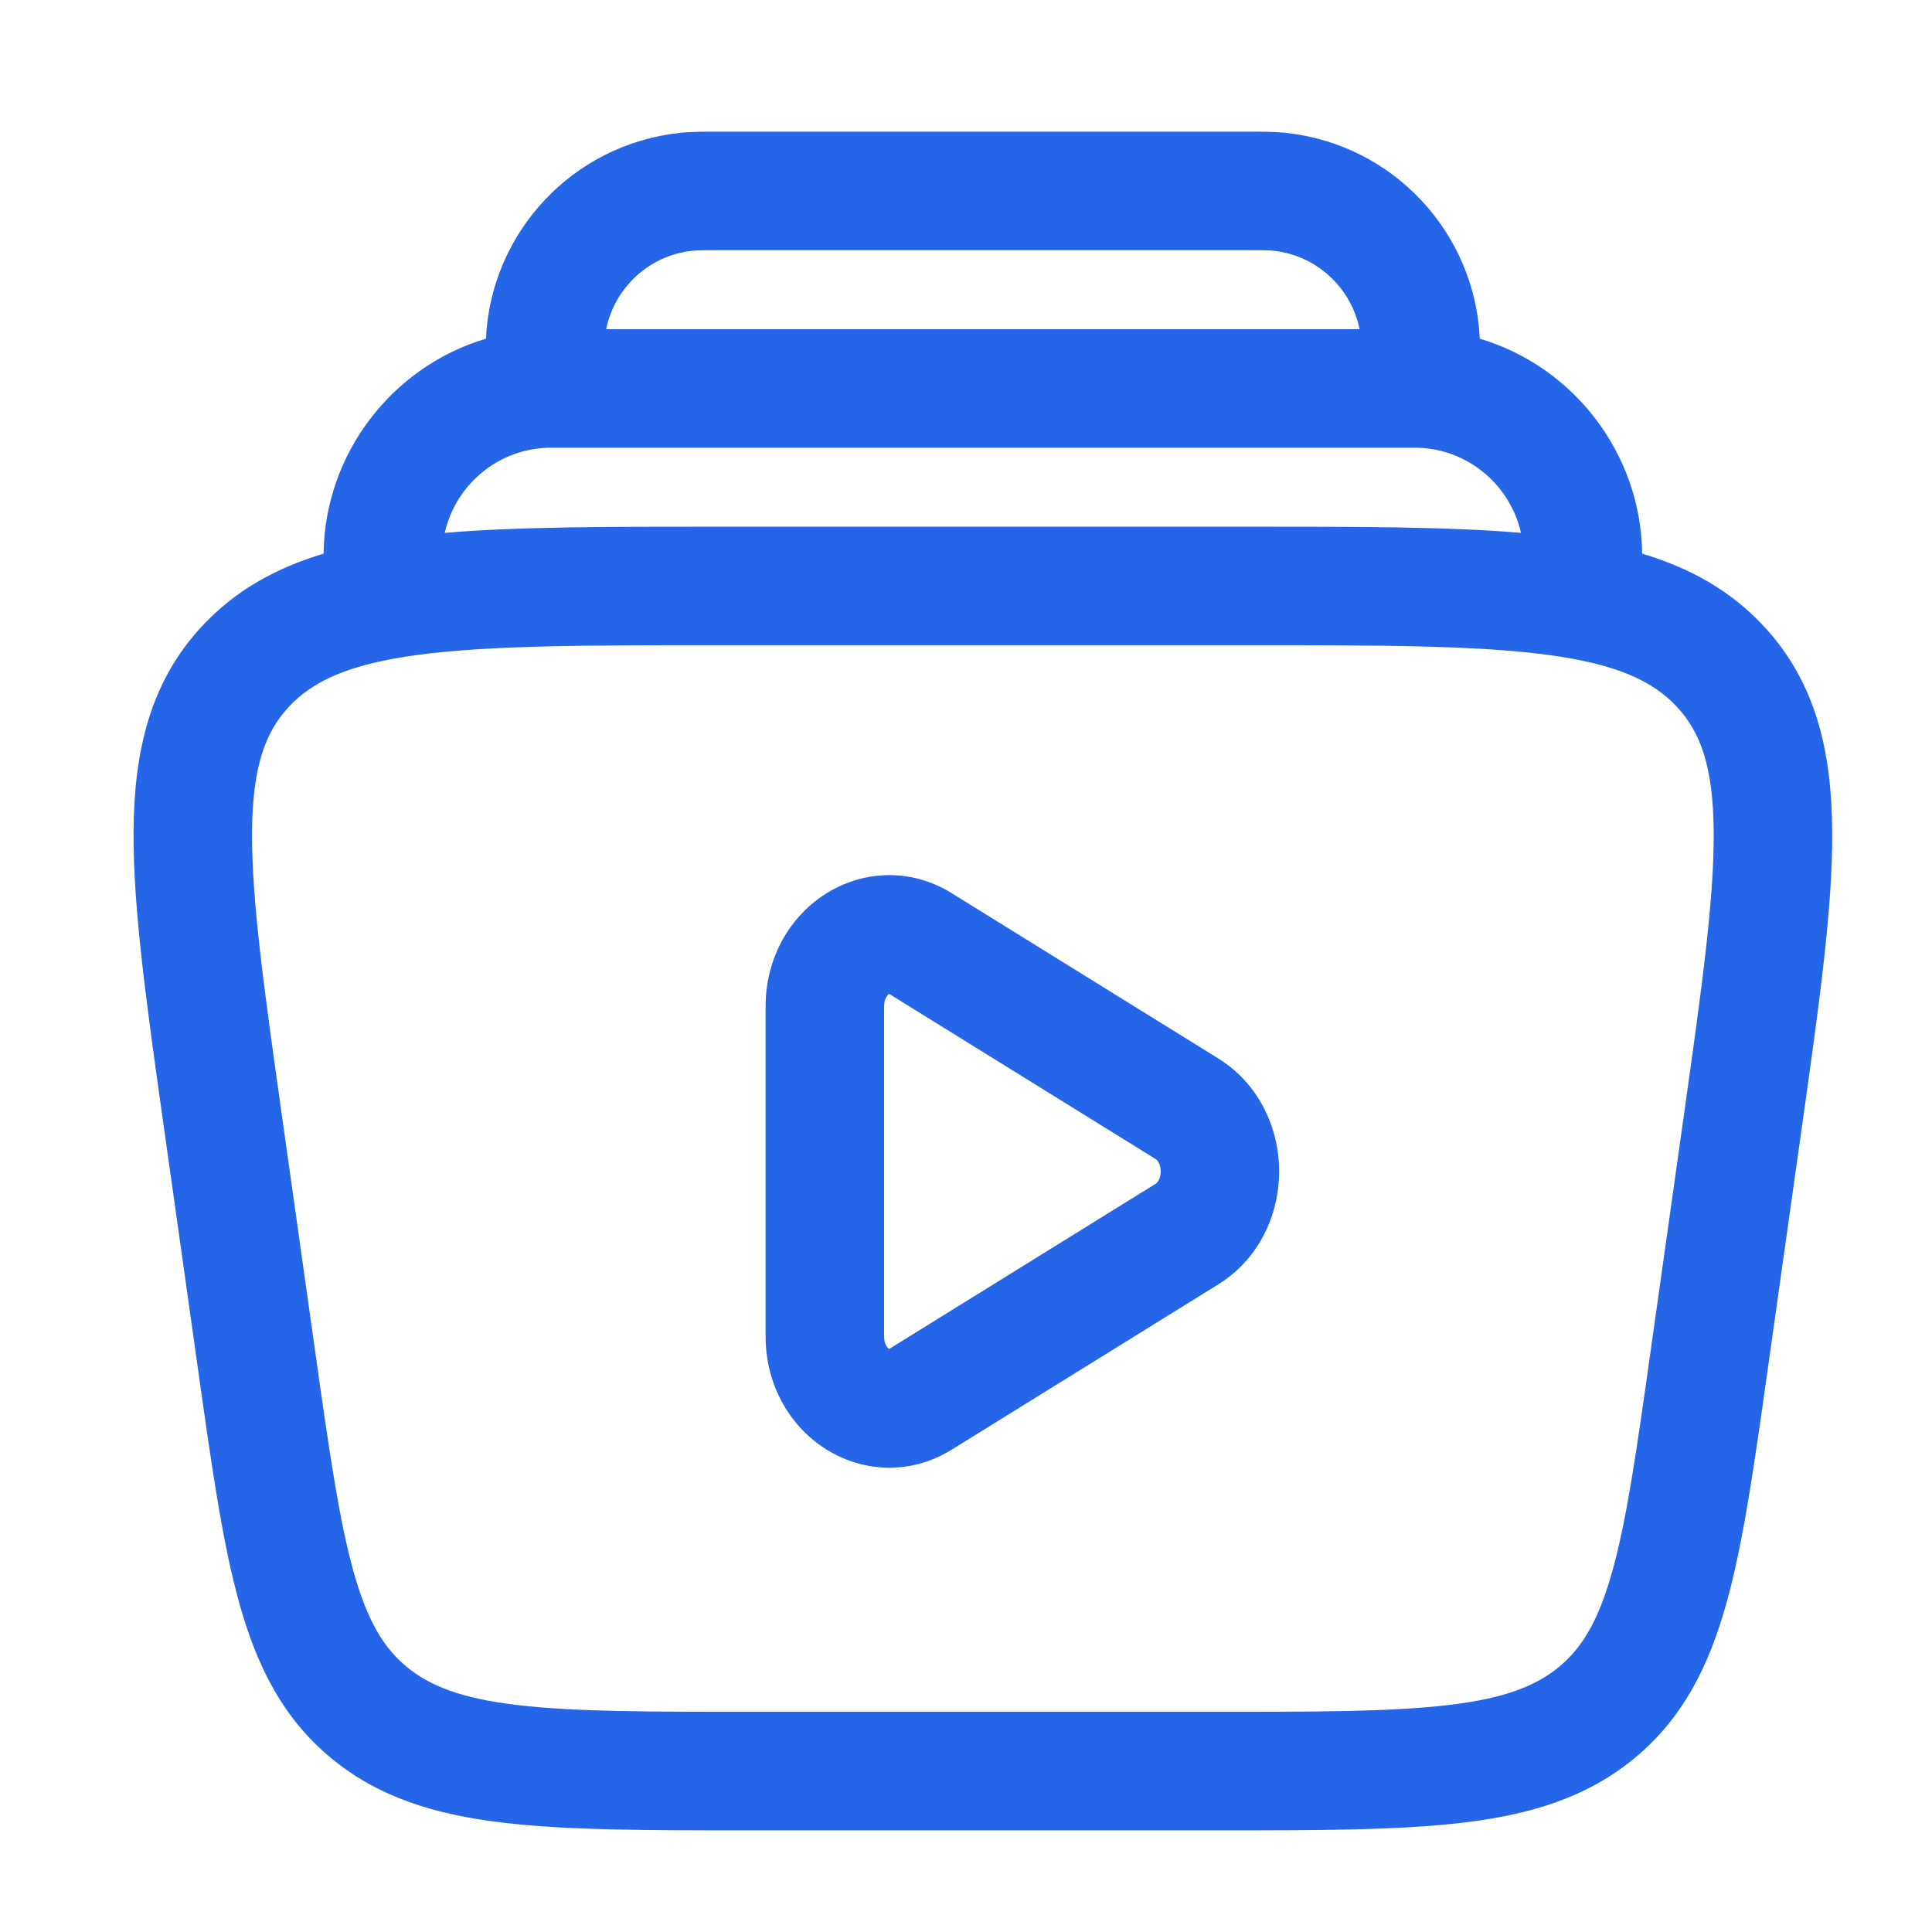 <svg width="54" height="54" viewBox="0 0 54 54" fill="none" xmlns="http://www.w3.org/2000/svg">
<path fill-rule="evenodd" clip-rule="evenodd" d="M23.032 25.012C24.045 24.347 25.409 24.226 26.599 24.964L34.045 29.58C35.231 30.316 35.753 31.587 35.753 32.742C35.753 33.896 35.231 35.168 34.045 35.903L26.599 40.519C25.409 41.257 24.045 41.136 23.032 40.471C22.037 39.818 21.399 38.667 21.399 37.357V28.126C21.399 26.816 22.037 25.666 23.032 25.012ZM24.85 27.781C24.809 27.808 24.711 27.906 24.711 28.126V37.357C24.711 37.578 24.809 37.675 24.85 37.702L24.853 37.704L32.299 33.088C32.346 33.059 32.441 32.959 32.441 32.742C32.441 32.525 32.346 32.424 32.299 32.395L24.854 27.78L24.85 27.781Z" fill="#2565E8"/>
<path fill-rule="evenodd" clip-rule="evenodd" d="M20.183 3.68C19.697 3.68 19.325 3.679 19 3.714C16.009 4.035 13.72 6.491 13.582 9.466C10.952 10.251 9.078 12.684 9.044 15.475C7.717 15.873 6.573 16.501 5.636 17.513C4.196 19.069 3.75 20.985 3.733 23.224C3.716 25.377 4.1 28.097 4.576 31.474L5.546 38.35C5.918 40.992 6.22 43.137 6.691 44.819C7.183 46.578 7.909 48.025 9.253 49.138C10.586 50.242 12.168 50.718 14.037 50.942C15.845 51.159 18.119 51.159 20.95 51.159H33.993C36.825 51.159 39.099 51.159 40.906 50.942C42.776 50.718 44.357 50.242 45.69 49.138C47.034 48.025 47.76 46.578 48.252 44.819C48.723 43.137 49.026 40.992 49.398 38.35L50.367 31.474C50.844 28.097 51.227 25.377 51.211 23.224C51.194 20.985 50.748 19.069 49.308 17.513C48.371 16.501 47.226 15.873 45.899 15.475C45.865 12.684 43.991 10.251 41.361 9.466C41.223 6.491 38.934 4.035 35.943 3.714C35.618 3.679 35.246 3.68 34.76 3.68H20.183ZM42.512 14.893C42.209 13.551 41.01 12.513 39.533 12.513H15.41C13.932 12.513 12.734 13.551 12.431 14.893C14.475 14.721 16.982 14.721 19.999 14.721H34.945C37.961 14.721 40.467 14.721 42.512 14.893ZM38 9.201C37.765 8.044 36.805 7.138 35.59 7.008C35.465 6.995 35.288 6.992 34.668 6.992H20.275C19.654 6.992 19.477 6.995 19.353 7.008C18.138 7.138 17.178 8.044 16.943 9.201H38ZM8.066 19.764C8.735 19.041 9.741 18.562 11.696 18.302C13.686 18.037 16.35 18.034 20.123 18.034H34.82C38.594 18.034 41.258 18.037 43.248 18.302C45.202 18.562 46.208 19.041 46.877 19.764C47.531 20.47 47.885 21.43 47.898 23.249C47.913 25.127 47.568 27.602 47.068 31.148L46.134 37.773C45.742 40.557 45.467 42.482 45.062 43.926C44.673 45.316 44.215 46.059 43.578 46.587C42.93 47.123 42.06 47.467 40.511 47.653C38.924 47.844 36.849 47.846 33.886 47.846H21.057C18.094 47.846 16.019 47.844 14.432 47.653C12.884 47.467 12.014 47.123 11.366 46.587C10.728 46.059 10.27 45.316 9.881 43.926C9.477 42.482 9.202 40.557 8.809 37.773L7.875 31.148C7.375 27.602 7.031 25.127 7.045 23.249C7.059 21.43 7.413 20.47 8.066 19.764Z" fill="#2565E8"/>
</svg>
